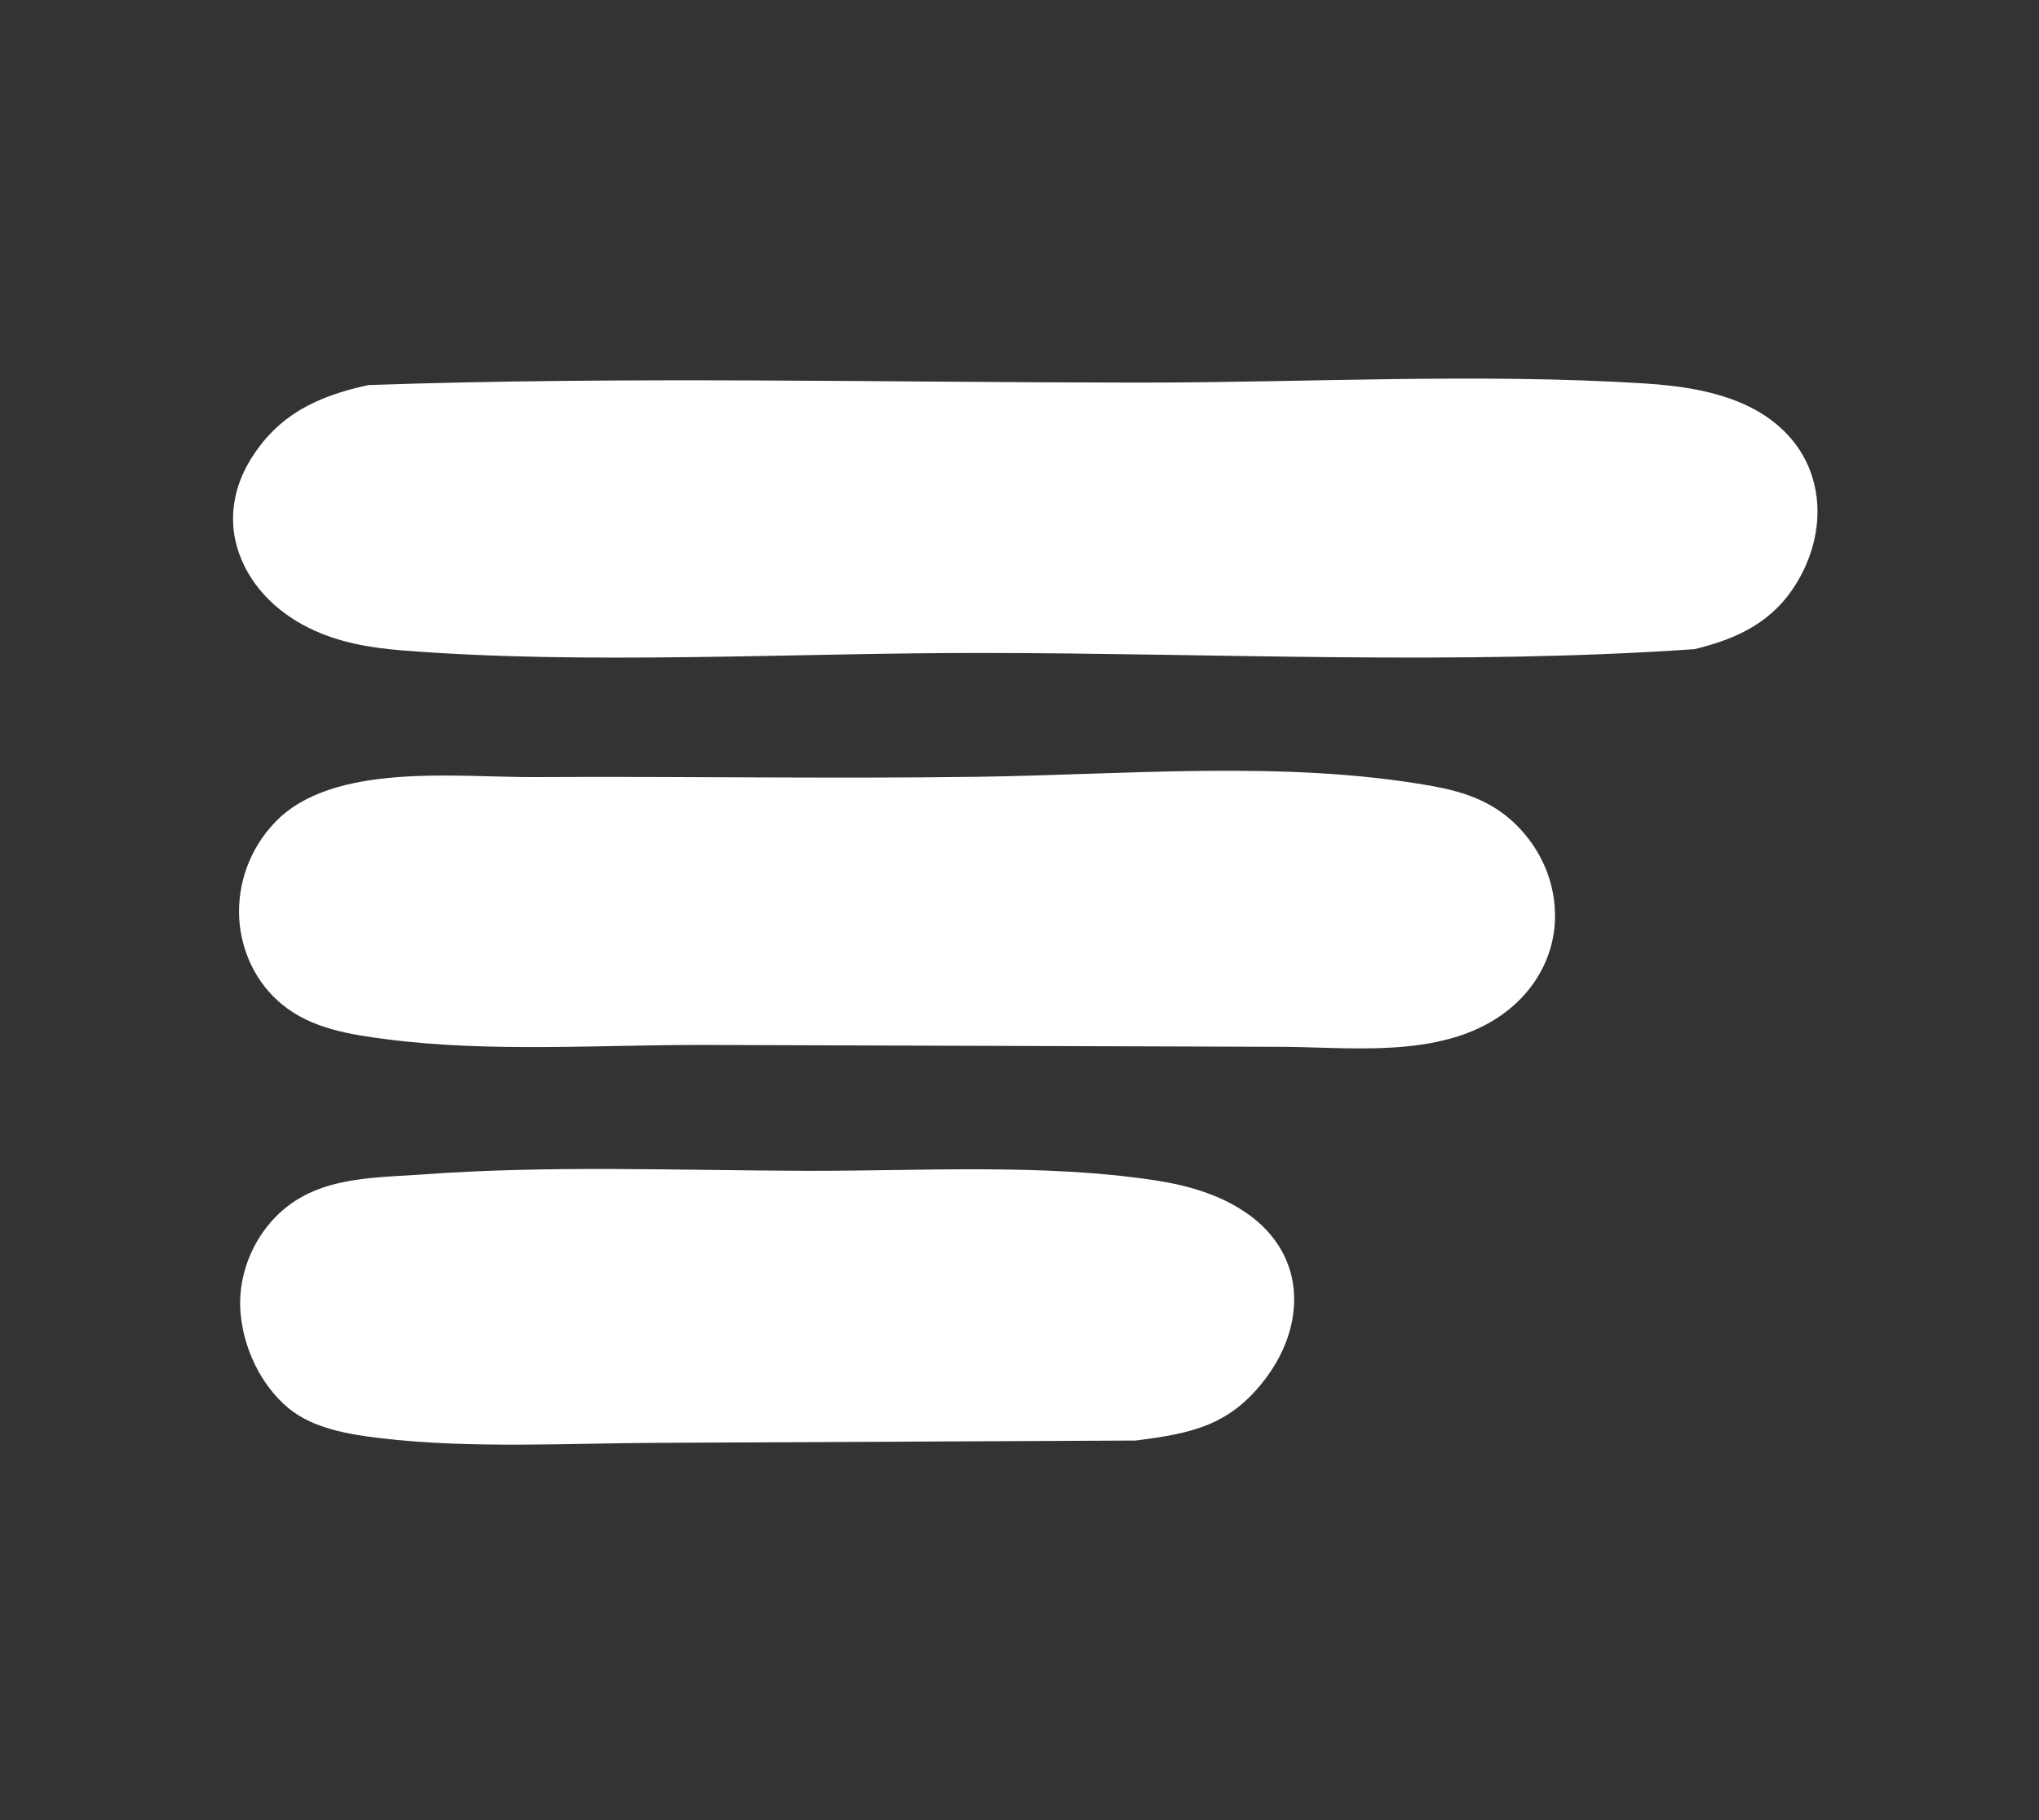 <?xml version="1.0" encoding="UTF-8"?> <svg xmlns="http://www.w3.org/2000/svg" width="140" height="125" viewBox="0 0 140 125" fill="none"><rect x="0" y="0" width="140" height="125" fill="#333333" stroke="none"/><path d="M116.355 44.581C100.273 45.698 83.59 44.858 67.436 44.843C54.648 44.831 40.142 45.678 27.57 44.663C25.363 44.485 23.212 44.114 21.21 43.126C18.908 41.989 17.006 40.08 16.277 37.577C15.684 35.543 16.074 33.426 17.16 31.631C19.076 28.464 21.817 27.201 25.292 26.445C42.838 25.837 60.524 26.263 78.084 26.276C89.558 26.284 101.479 25.615 112.892 26.333C115.306 26.485 117.869 26.841 120.061 27.908C122.145 28.922 123.785 30.584 124.459 32.835C125.185 35.255 124.676 37.851 123.389 39.987C121.747 42.713 119.338 43.852 116.355 44.581Z" fill="white"></path><path d="M88.344 71.893L48.304 71.763C41.248 71.752 33.633 72.284 26.64 71.385C24.084 71.056 21.42 70.667 19.367 68.982C17.599 67.532 16.572 65.38 16.426 63.11C16.408 62.809 16.407 62.508 16.42 62.208C16.434 61.906 16.462 61.606 16.506 61.309C16.551 61.011 16.61 60.716 16.684 60.425C16.758 60.133 16.847 59.845 16.951 59.563C17.055 59.279 17.172 59.002 17.304 58.732C17.436 58.461 17.582 58.198 17.741 57.942C17.899 57.686 18.071 57.439 18.255 57.2C18.439 56.962 18.635 56.734 18.843 56.516C22.798 52.298 31.416 53.402 36.741 53.368C46.88 53.31 57.022 53.489 67.16 53.347C77.287 53.206 88.188 52.2 98.188 53.955C100.409 54.345 102.38 54.978 104.034 56.578C105.832 58.319 106.852 60.687 106.765 63.202C106.689 65.414 105.665 67.469 104.04 68.952C99.906 72.725 93.522 71.963 88.344 71.893Z" fill="white"></path><path d="M77.979 98.931L45.5 99.088C39.11 99.103 32.436 99.517 26.099 98.767C23.98 98.516 21.485 98.108 19.791 96.694C17.894 95.111 16.707 92.567 16.513 90.119C16.334 87.872 17.142 85.579 18.626 83.894C21.304 80.854 25.13 80.911 28.857 80.669C37.606 80.013 46.637 80.384 55.413 80.408C63.203 80.428 71.597 79.893 79.29 81.058C81.483 81.391 83.692 82.011 85.542 83.276C87.205 84.414 88.412 86.024 88.757 88.036C89.158 90.369 88.342 92.729 86.957 94.593C84.485 97.919 81.826 98.44 77.979 98.931Z" fill="white"></path></svg> 